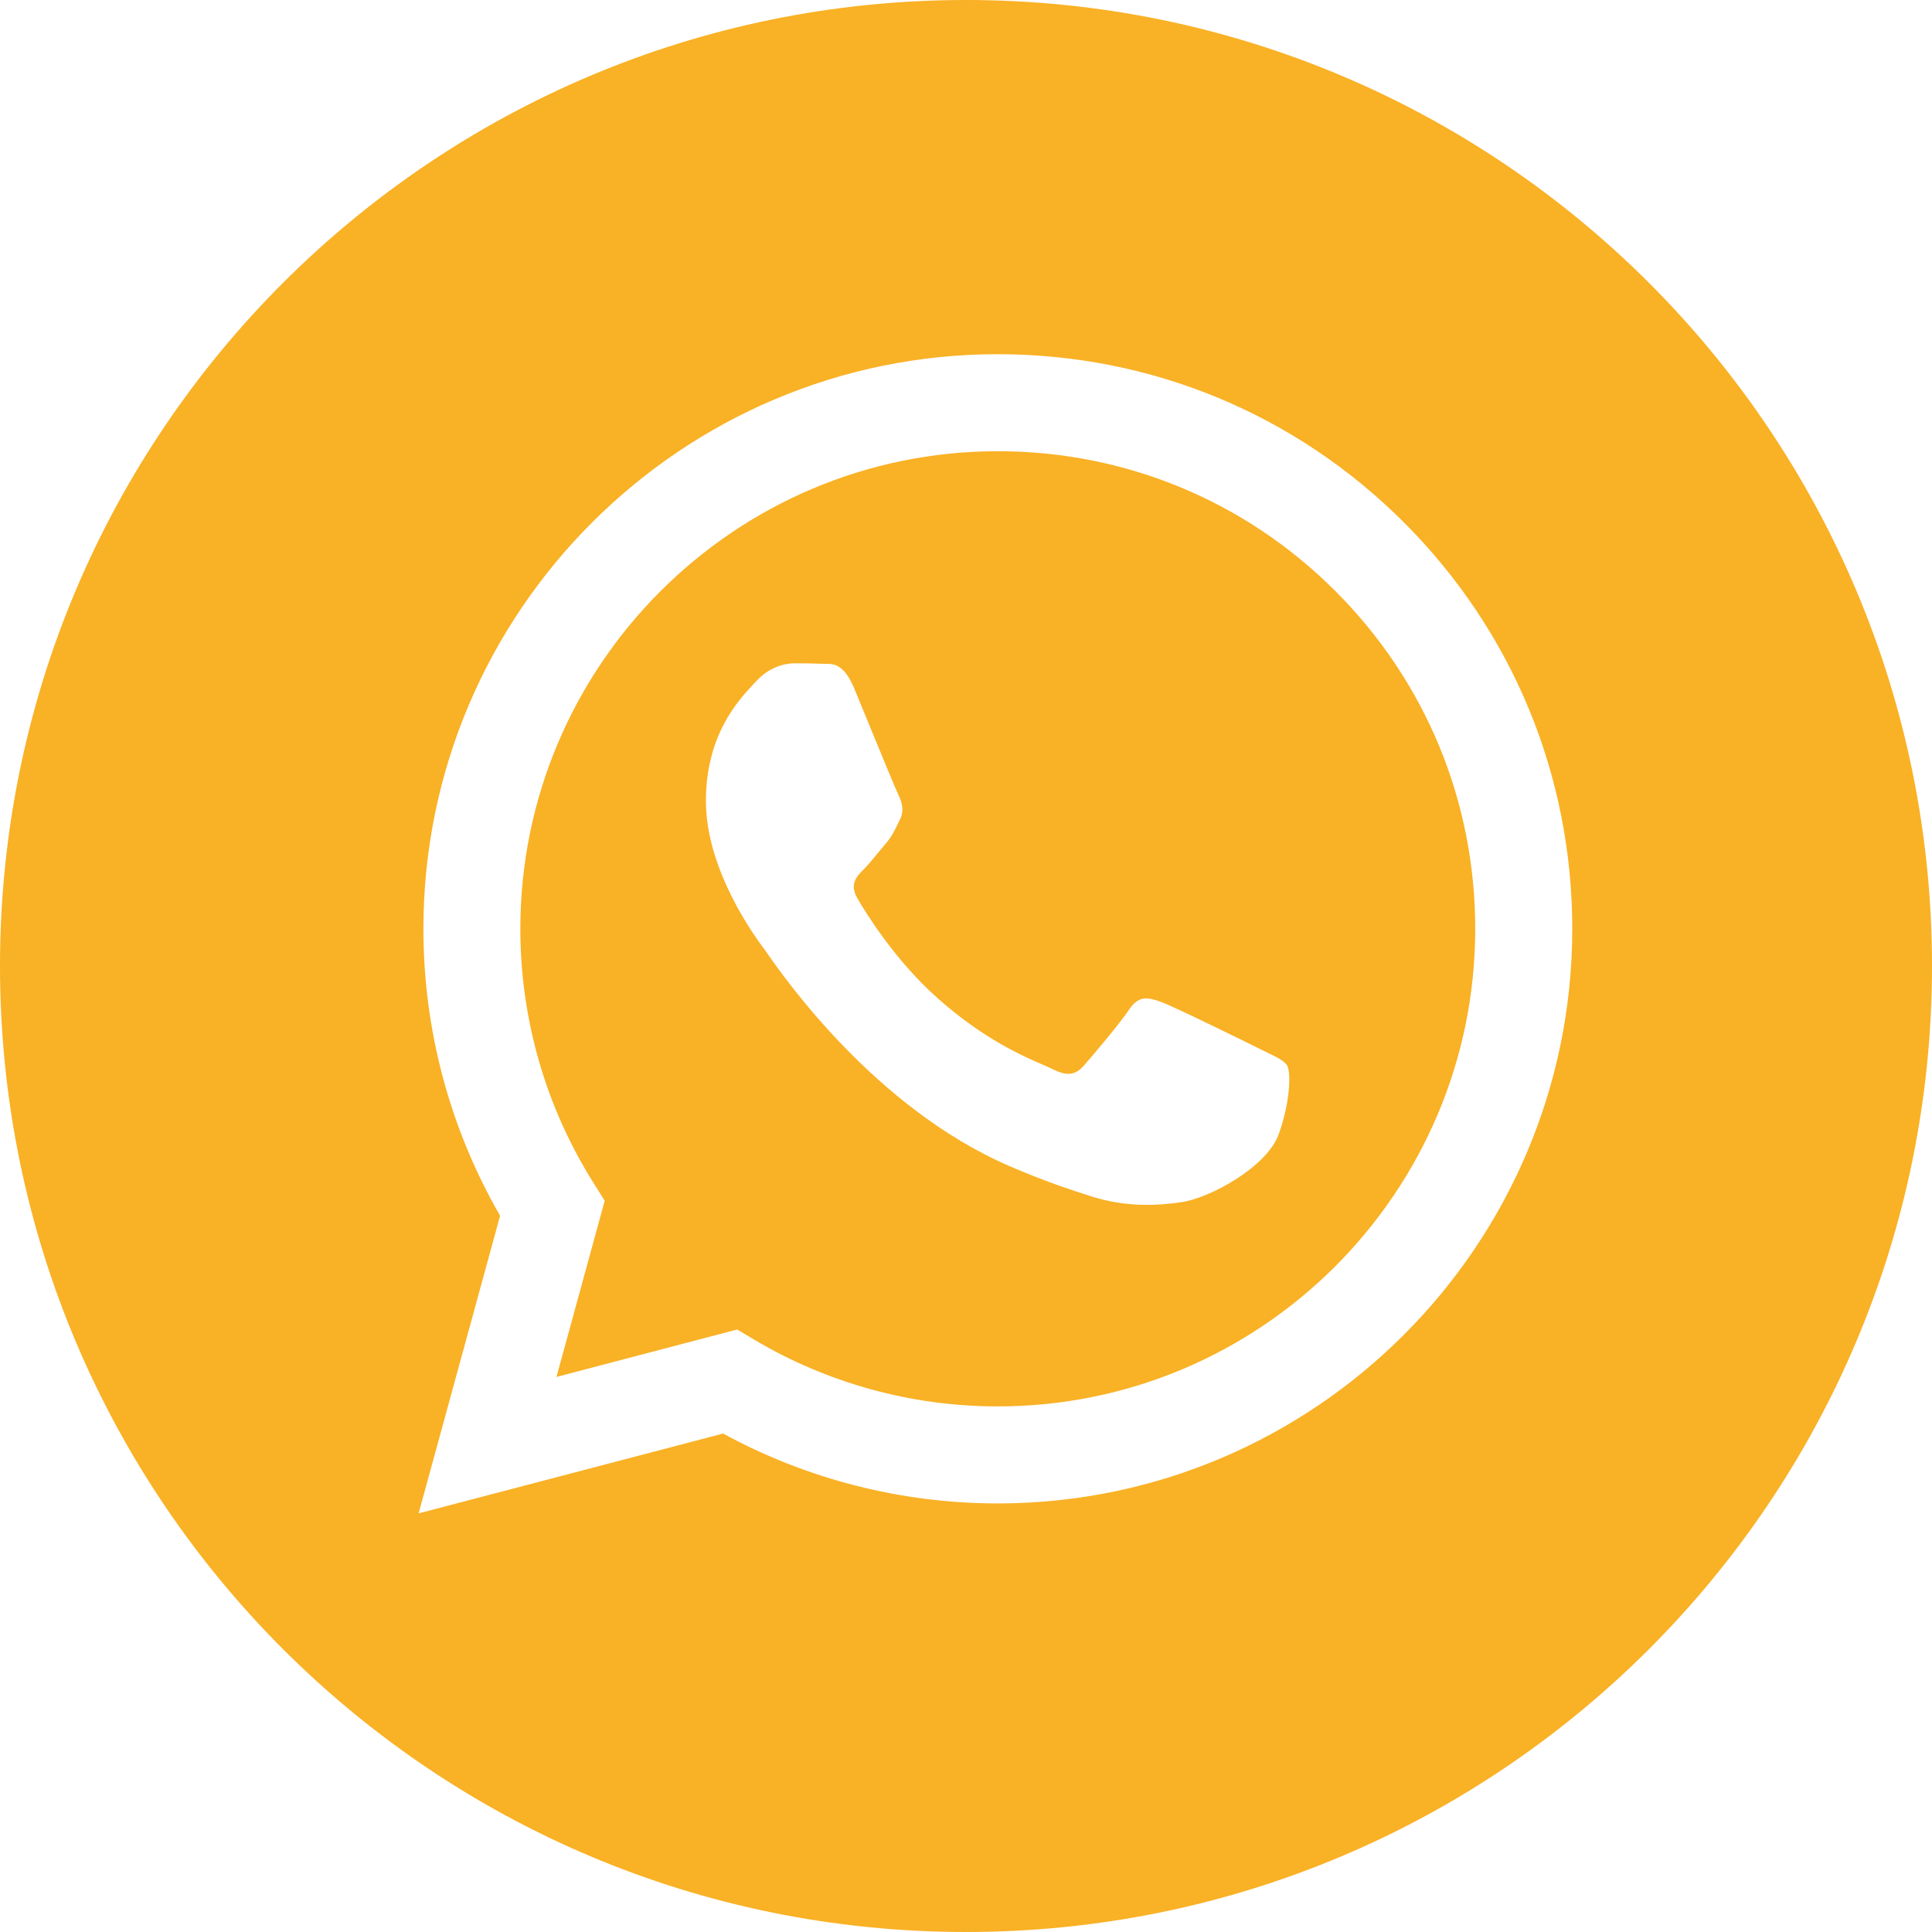 <?xml version="1.0" encoding="UTF-8"?> <svg xmlns="http://www.w3.org/2000/svg" width="40" height="40" viewBox="0 0 40 40" fill="none"><path fill-rule="evenodd" clip-rule="evenodd" d="M0 20C0 31.046 8.954 40 20 40C31.046 40 40 31.046 40 20C40 8.954 31.046 0 20 0C8.954 0 0 8.954 0 20ZM32.552 19.235C32.549 25.79 27.216 31.124 20.659 31.127H20.654C18.664 31.126 16.708 30.627 14.971 29.68L8.667 31.333L10.354 25.171C9.313 23.367 8.765 21.321 8.766 19.225C8.769 12.668 14.104 7.333 20.659 7.333C23.84 7.335 26.826 8.573 29.072 10.821C31.317 13.069 32.553 16.057 32.552 19.235Z" fill="#F9B125"></path><path fill-rule="evenodd" clip-rule="evenodd" d="M11.521 28.508L15.262 27.526L15.623 27.741C17.141 28.641 18.881 29.118 20.654 29.118H20.658C26.107 29.118 30.541 24.684 30.543 19.234C30.544 16.592 29.517 14.109 27.651 12.241C25.784 10.372 23.302 9.343 20.662 9.342C15.21 9.342 10.776 13.776 10.773 19.226C10.773 21.093 11.295 22.912 12.285 24.486L12.52 24.86L11.521 28.508ZM26.243 21.795C26.45 21.895 26.59 21.963 26.65 22.062C26.724 22.186 26.724 22.781 26.477 23.476C26.229 24.17 25.042 24.803 24.471 24.888C23.959 24.965 23.311 24.997 22.599 24.771C22.168 24.634 21.614 24.451 20.905 24.145C18.119 22.942 16.237 20.242 15.881 19.732C15.856 19.696 15.838 19.671 15.829 19.658L15.826 19.654C15.669 19.445 14.615 18.039 14.615 16.584C14.615 15.215 15.288 14.498 15.597 14.167C15.618 14.145 15.638 14.124 15.655 14.105C15.928 13.807 16.25 13.733 16.448 13.733C16.646 13.733 16.844 13.735 17.017 13.743C17.039 13.745 17.061 13.744 17.084 13.744C17.257 13.743 17.473 13.742 17.686 14.254C17.768 14.45 17.888 14.742 18.014 15.05C18.27 15.673 18.552 16.36 18.602 16.46C18.676 16.609 18.726 16.782 18.627 16.981C18.612 17.01 18.598 17.038 18.585 17.065C18.511 17.217 18.456 17.329 18.33 17.476C18.28 17.534 18.229 17.597 18.177 17.659C18.075 17.784 17.973 17.908 17.884 17.997C17.735 18.145 17.58 18.306 17.754 18.603C17.927 18.901 18.523 19.874 19.407 20.662C20.356 21.509 21.182 21.867 21.6 22.048C21.682 22.084 21.748 22.112 21.797 22.137C22.094 22.285 22.267 22.261 22.44 22.062C22.614 21.864 23.183 21.195 23.381 20.897C23.579 20.6 23.777 20.649 24.05 20.748C24.322 20.848 25.783 21.567 26.08 21.715C26.138 21.744 26.192 21.77 26.243 21.795Z" fill="#F9B125"></path></svg> 